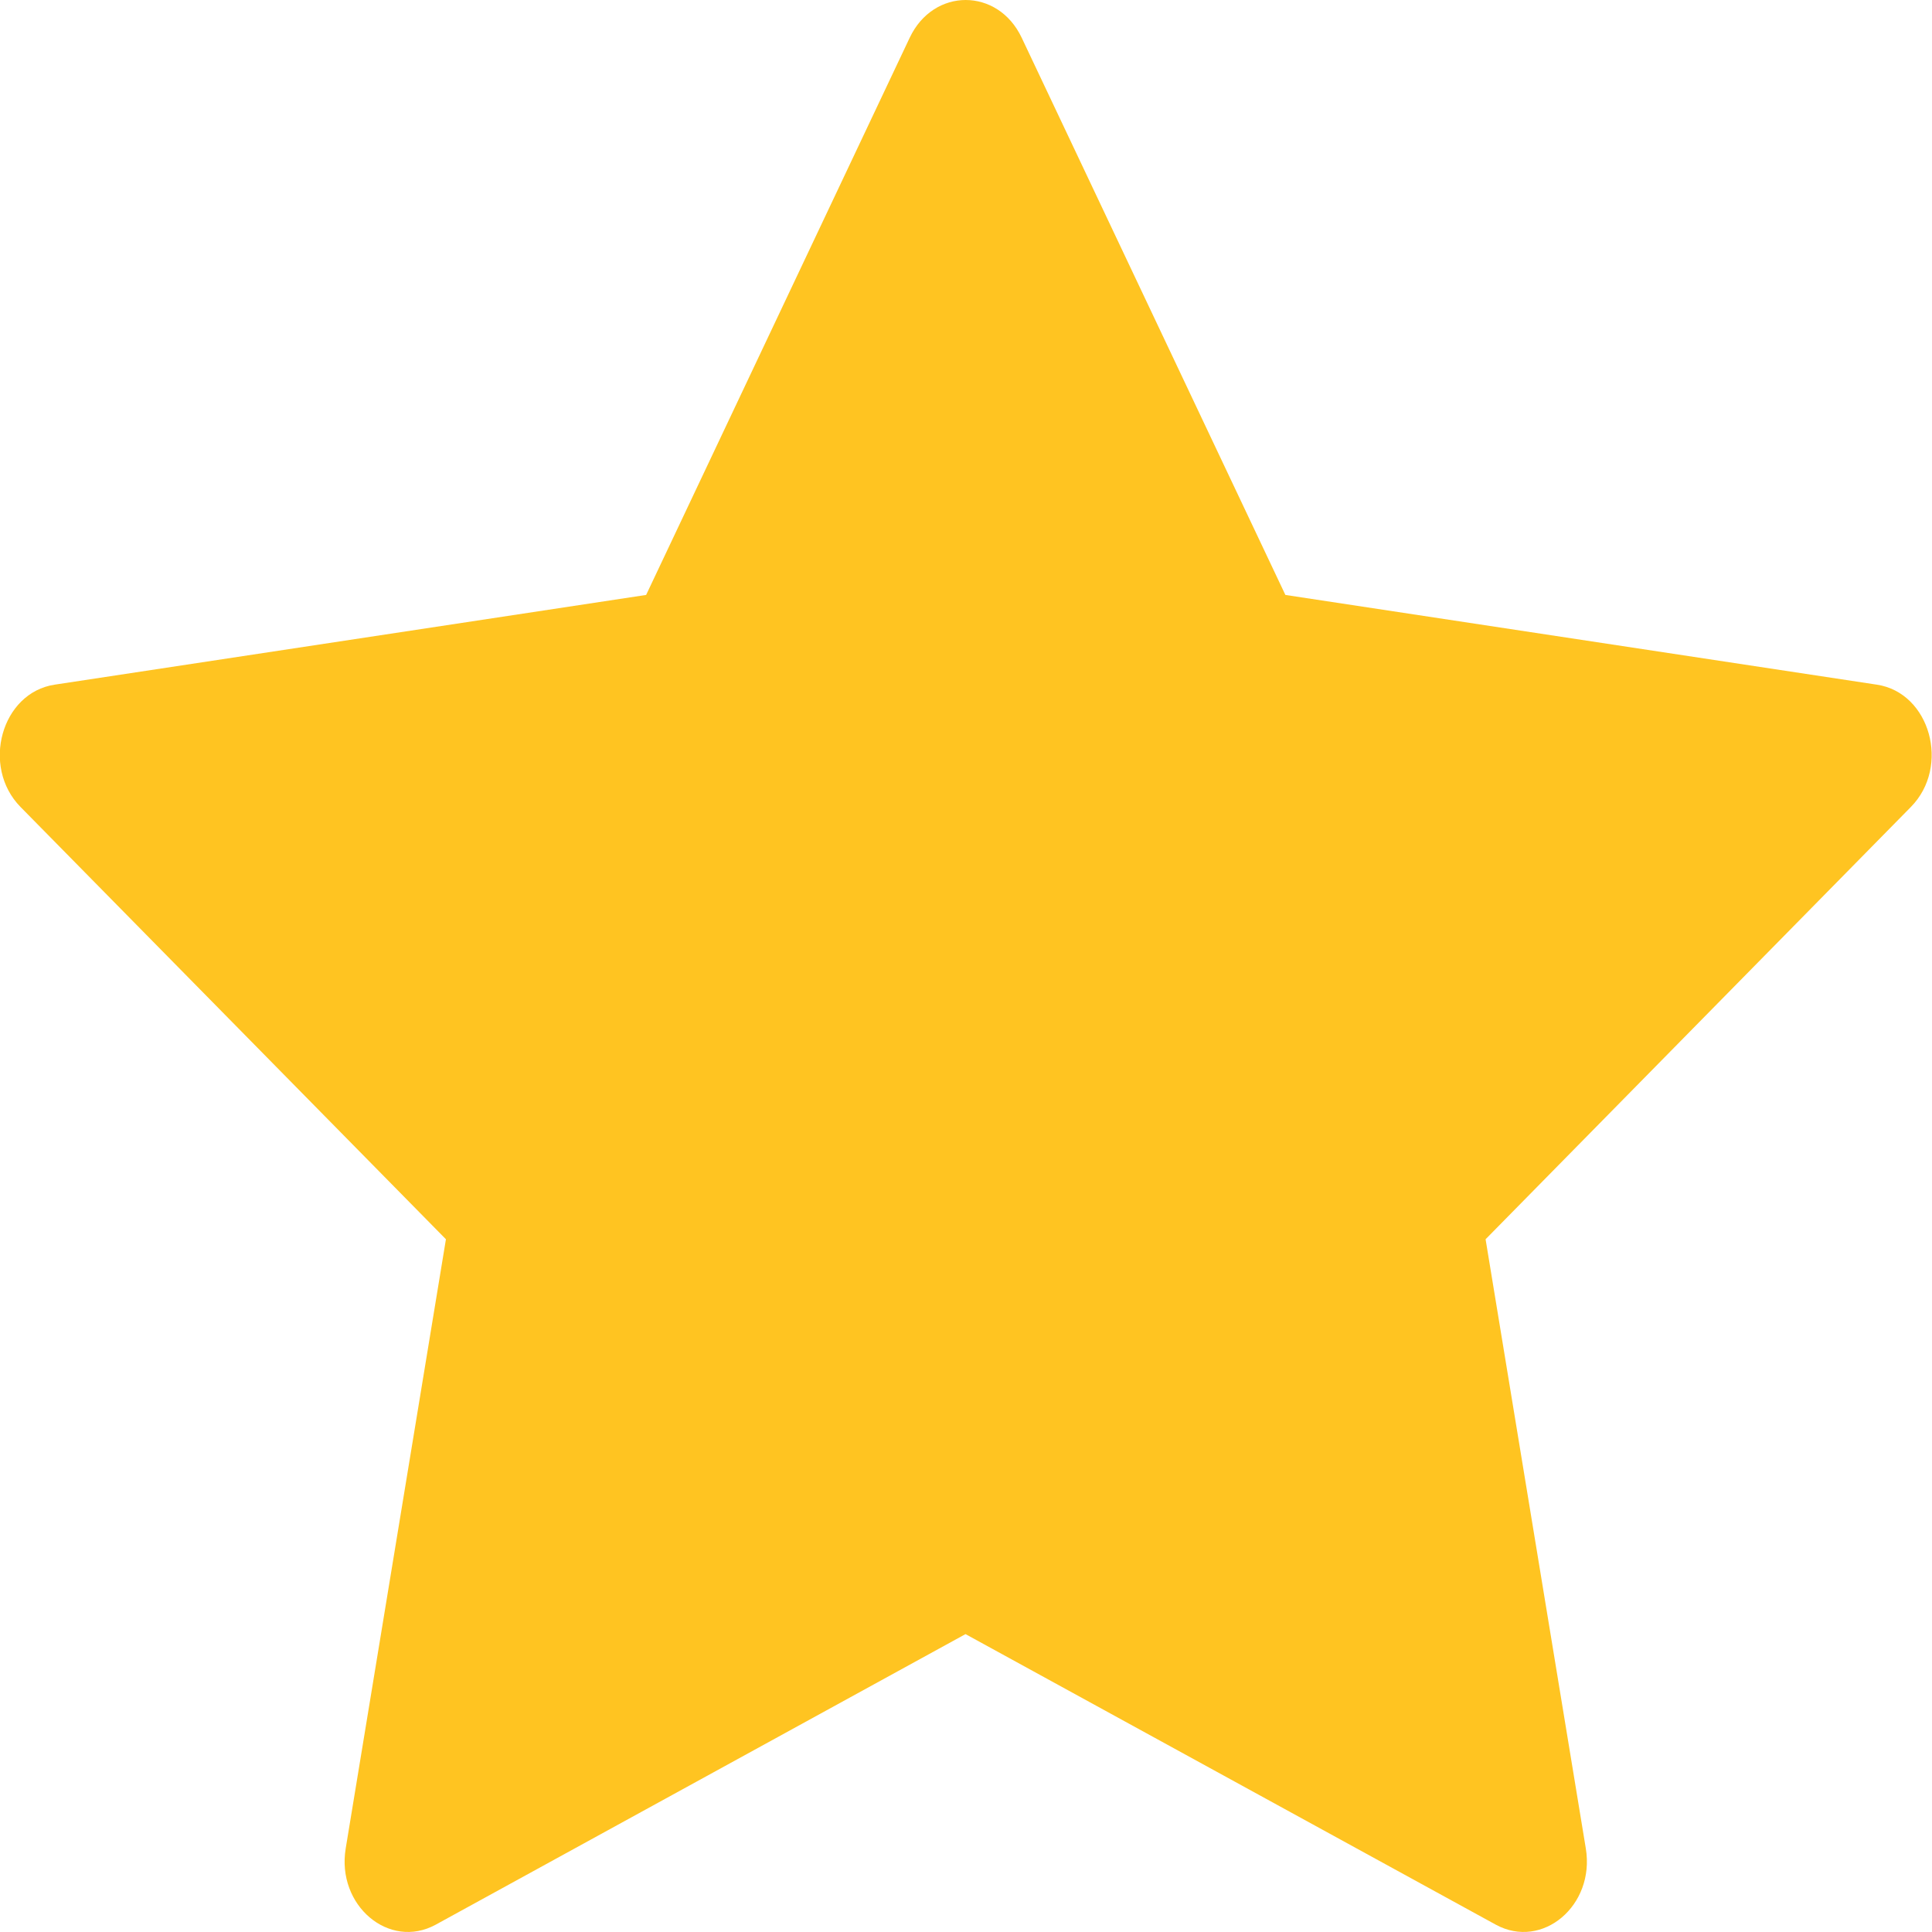 <svg width="16" height="16" viewBox="0 0 16 16" fill="none" xmlns="http://www.w3.org/2000/svg">
<path d="M3.609 15.939C3.223 16.15 2.785 15.78 2.863 15.308L3.693 10.263L0.17 6.683C-0.159 6.348 0.012 5.736 0.453 5.67L5.351 4.927L7.534 0.312C7.731 -0.104 8.264 -0.104 8.461 0.312L10.645 4.927L15.543 5.67C15.984 5.736 16.155 6.348 15.825 6.683L12.303 10.263L13.133 15.308C13.211 15.78 12.773 16.15 12.387 15.939L7.996 13.533L3.609 15.939Z" fill="#FFC421"/>
</svg>
